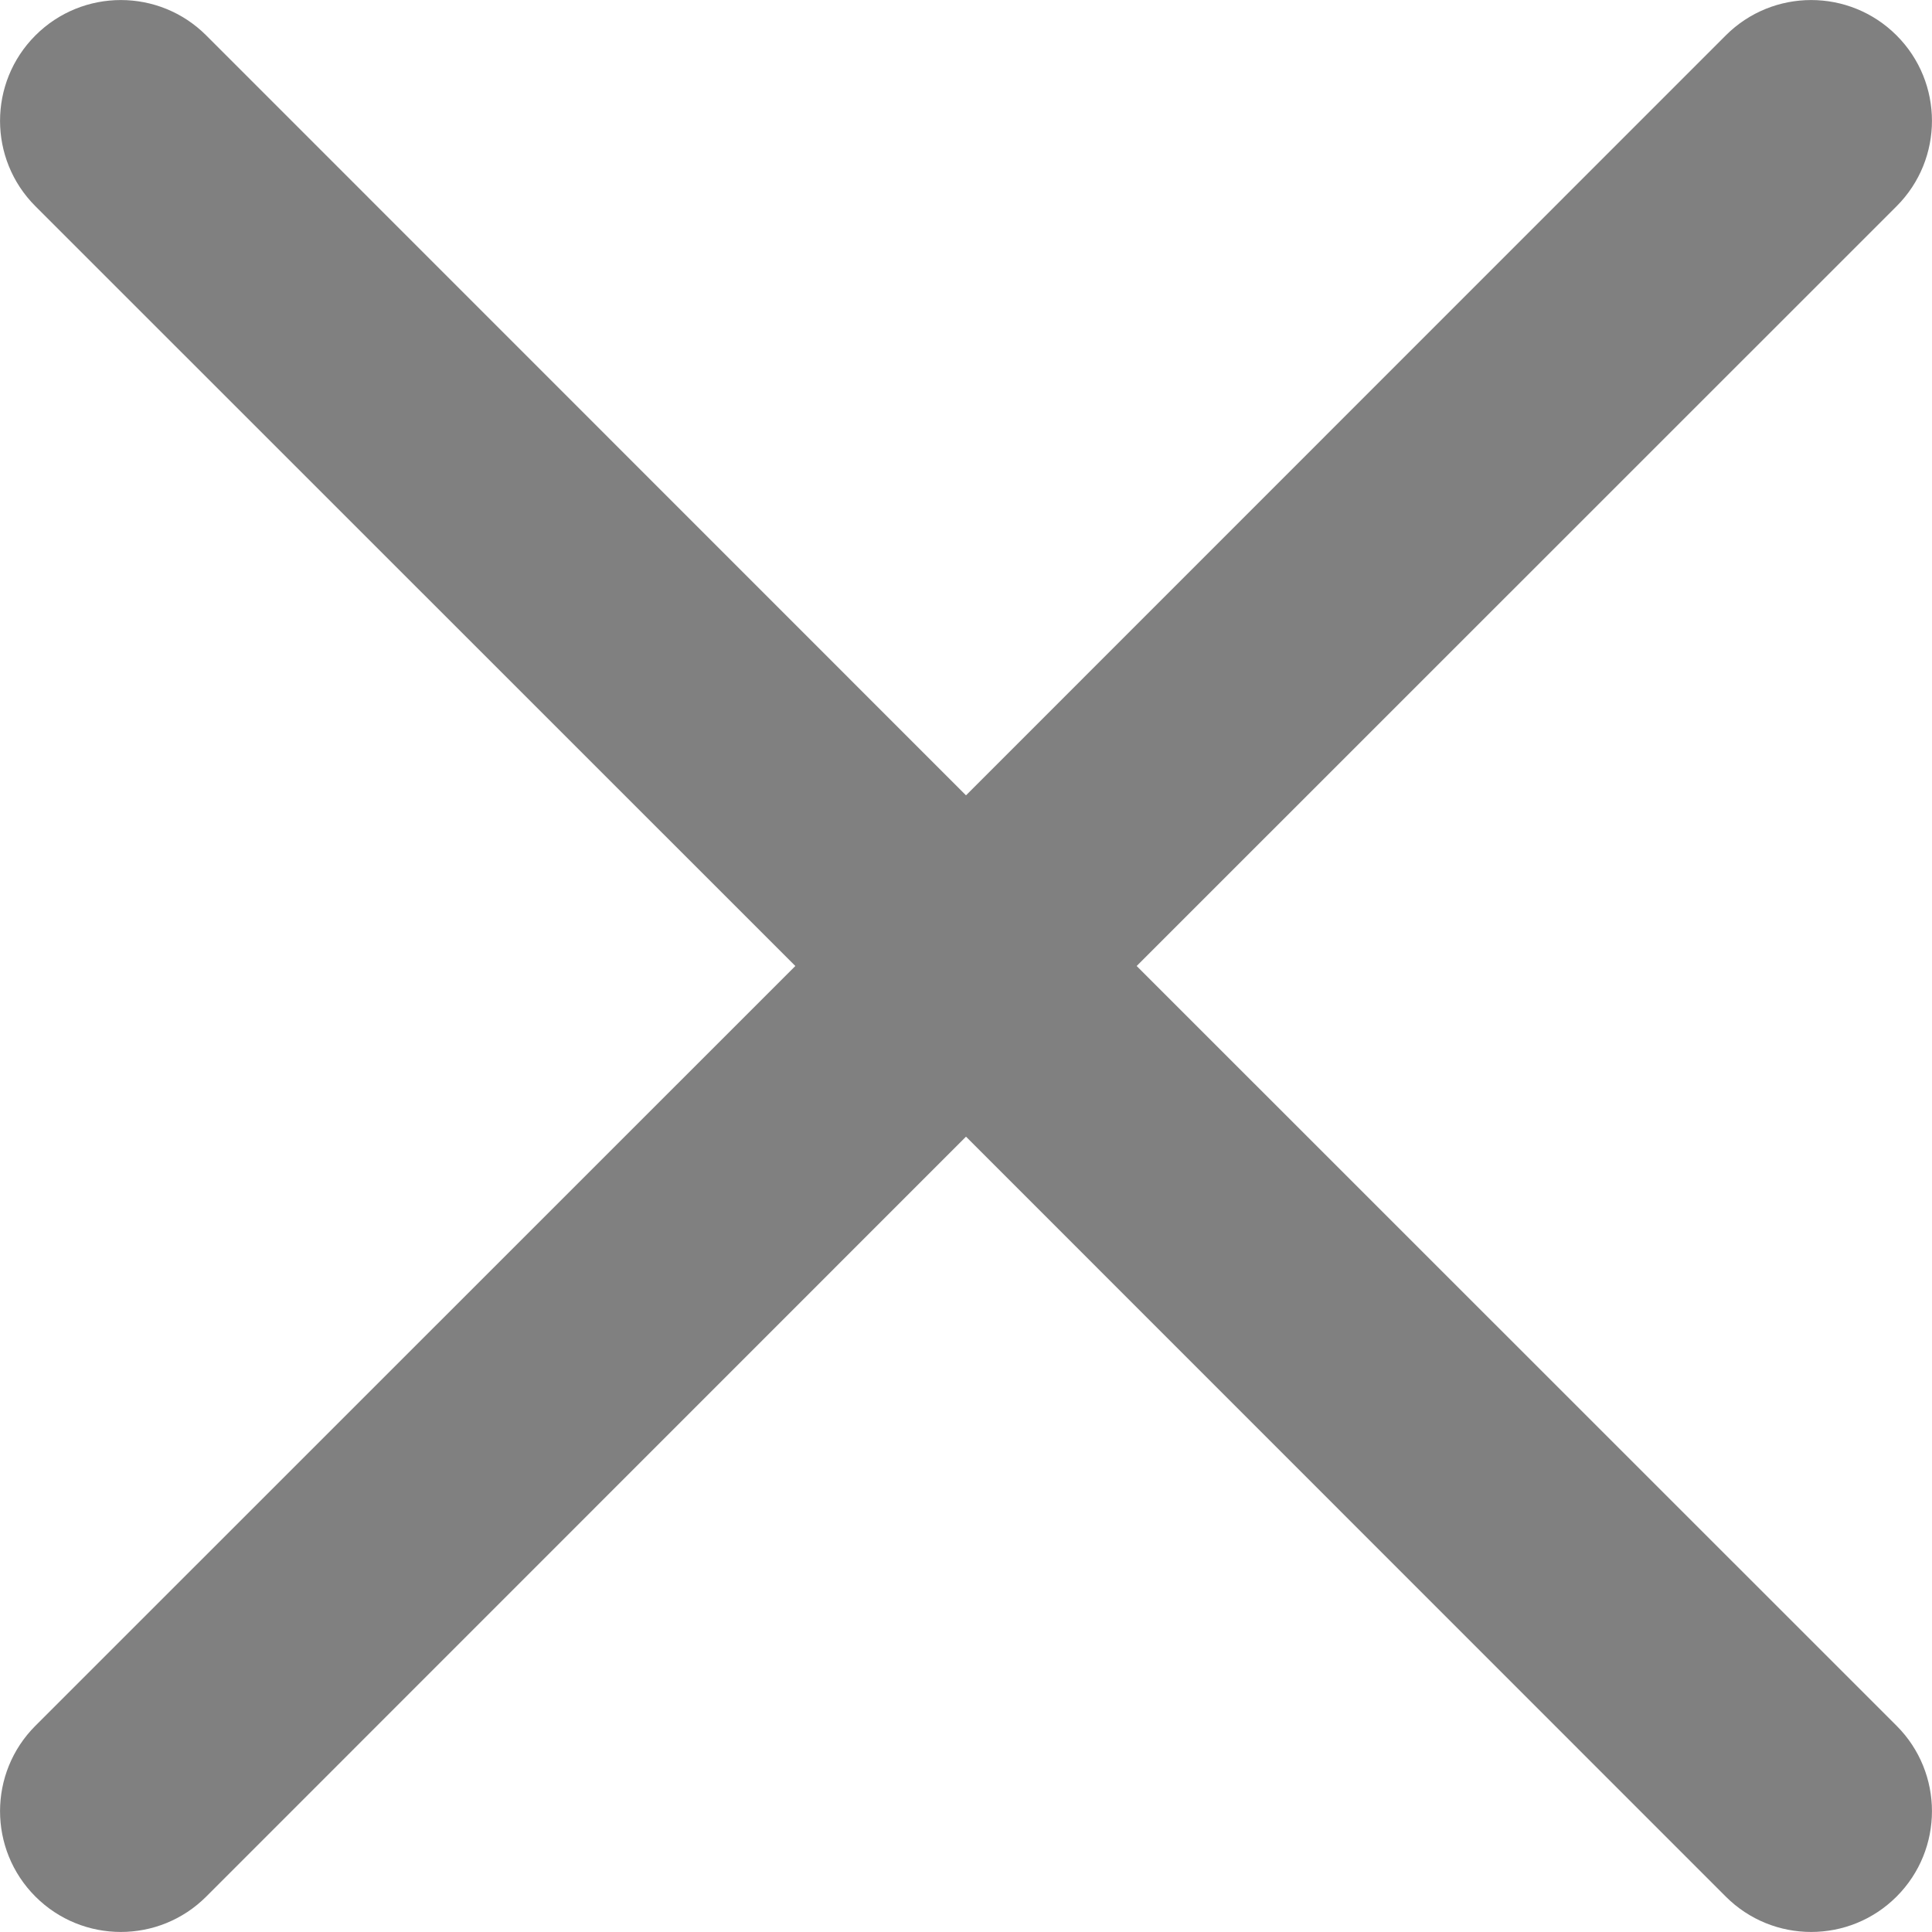 <svg width="12" height="12" viewBox="0 0 12 12" fill="none" xmlns="http://www.w3.org/2000/svg">
<path d="M7.06 6L11.78 1.281C12.073 0.988 12.073 0.513 11.78 0.22C11.487 -0.073 11.012 -0.073 10.719 0.22L6 4.94L1.281 0.22C0.988 -0.073 0.513 -0.073 0.22 0.22C-0.073 0.513 -0.073 0.988 0.22 1.281L4.94 6L0.22 10.719C-0.073 11.012 -0.073 11.487 0.22 11.78C0.513 12.073 0.988 12.073 1.281 11.78L6 7.06L10.719 11.78C11.012 12.073 11.487 12.073 11.78 11.78C12.073 11.487 12.073 11.012 11.78 10.719L7.06 6Z" fill="#808080"/>
</svg>
